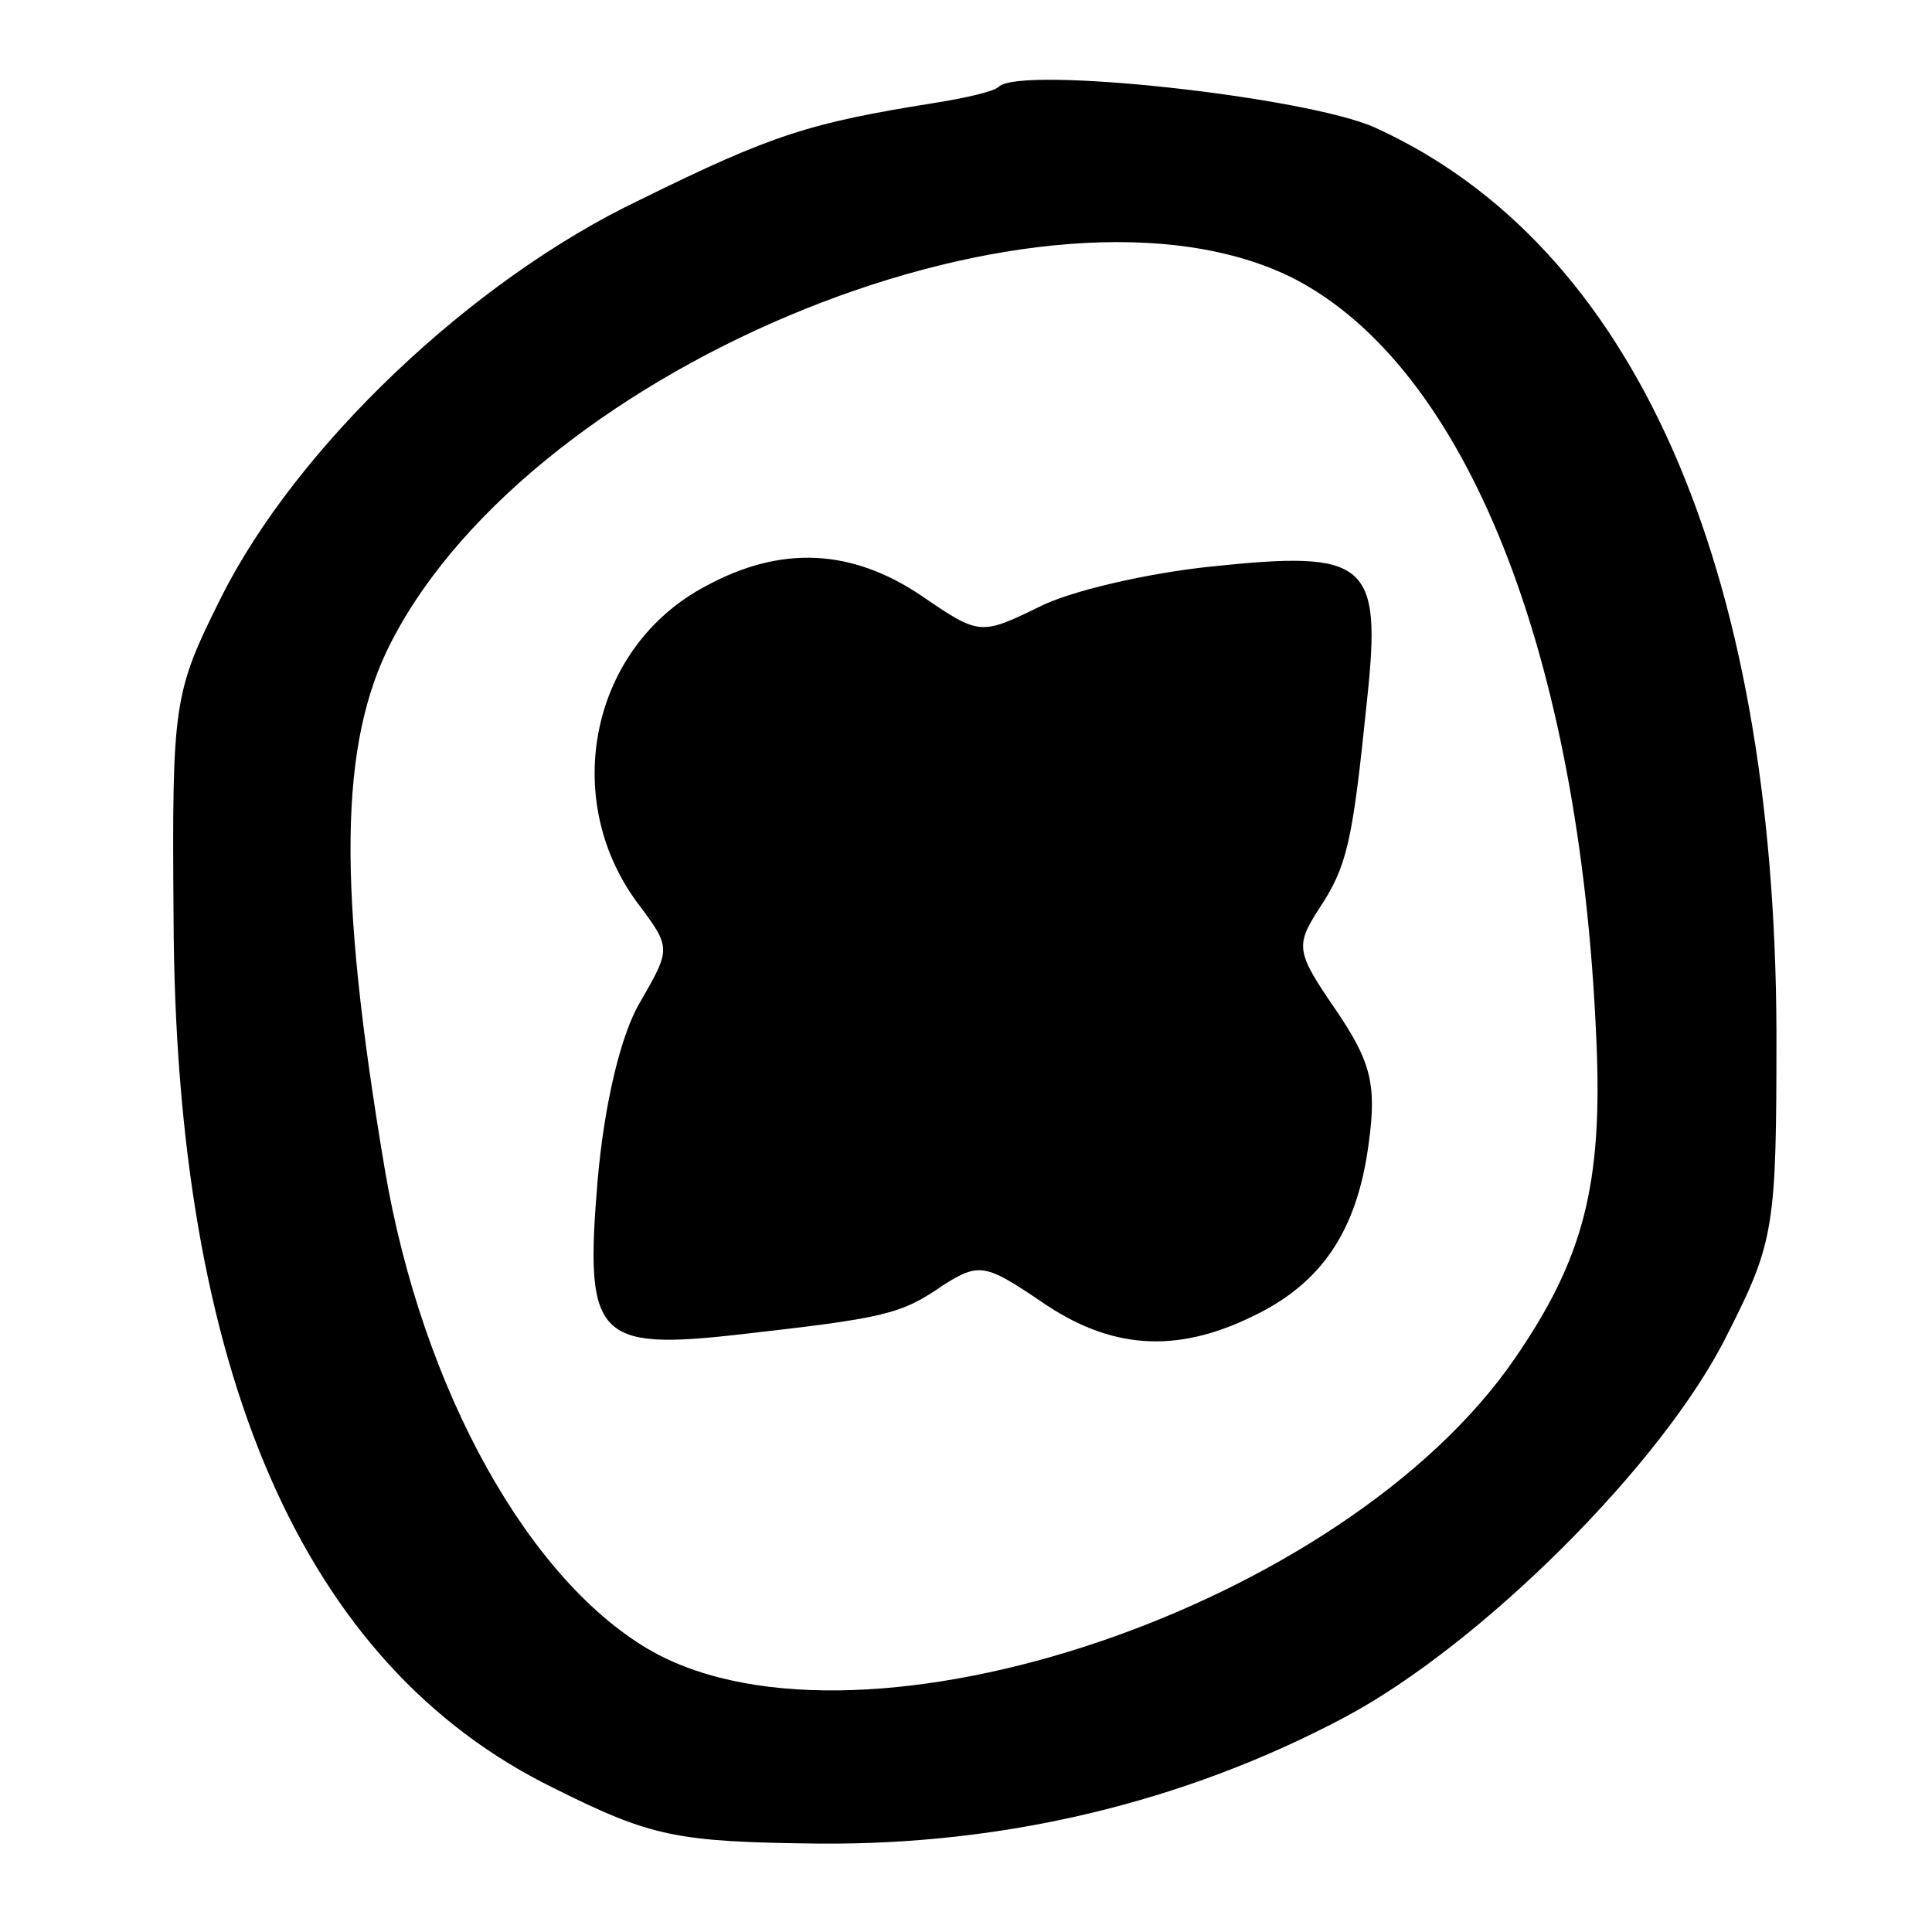 <?xml version="1.0" standalone="no"?>
<!DOCTYPE svg PUBLIC "-//W3C//DTD SVG 20010904//EN"
 "http://www.w3.org/TR/2001/REC-SVG-20010904/DTD/svg10.dtd">
<svg version="1.0" xmlns="http://www.w3.org/2000/svg"
 width="118pt" height="118pt" viewBox="0 0 118 118"
 preserveAspectRatio="xMidYMid meet">
<g transform="translate(0,118) scale(0.1,-0.1)"
fill="#000000" stroke="none">
<path d="M610 1127 c-3 -3 -21 -7 -40 -10 -75 -12 -98 -19 -179 -59 -103 -49
-210 -151 -256 -243 -29 -58 -30 -64 -29 -195 1 -278 79 -457 232 -532 60 -30
75 -33 162 -34 113 -1 223 25 321 77 83 44 195 155 234 234 29 57 30 66 30
185 -1 285 -87 480 -245 552 -42 19 -217 38 -230 25z m180 -117 c105 -54 175
-228 185 -465 4 -89 -8 -134 -50 -195 -104 -151 -397 -250 -526 -179 -75 42
-141 159 -164 295 -29 172 -28 260 4 322 88 171 402 297 551 222z"/>
<path d="M431 822 c-70 -37 -89 -129 -42 -193 21 -28 21 -28 2 -61 -12 -20
-22 -63 -26 -109 -8 -96 -1 -104 87 -94 88 10 98 12 124 30 22 14 26 13 60
-10 42 -29 82 -32 129 -9 42 20 64 52 71 106 5 36 1 50 -20 81 -24 35 -25 39
-11 61 18 27 21 41 30 129 9 84 0 91 -95 81 -39 -4 -87 -15 -106 -25 -35 -17
-36 -17 -71 7 -43 29 -86 31 -132 6z"/>
</g>
</svg>

